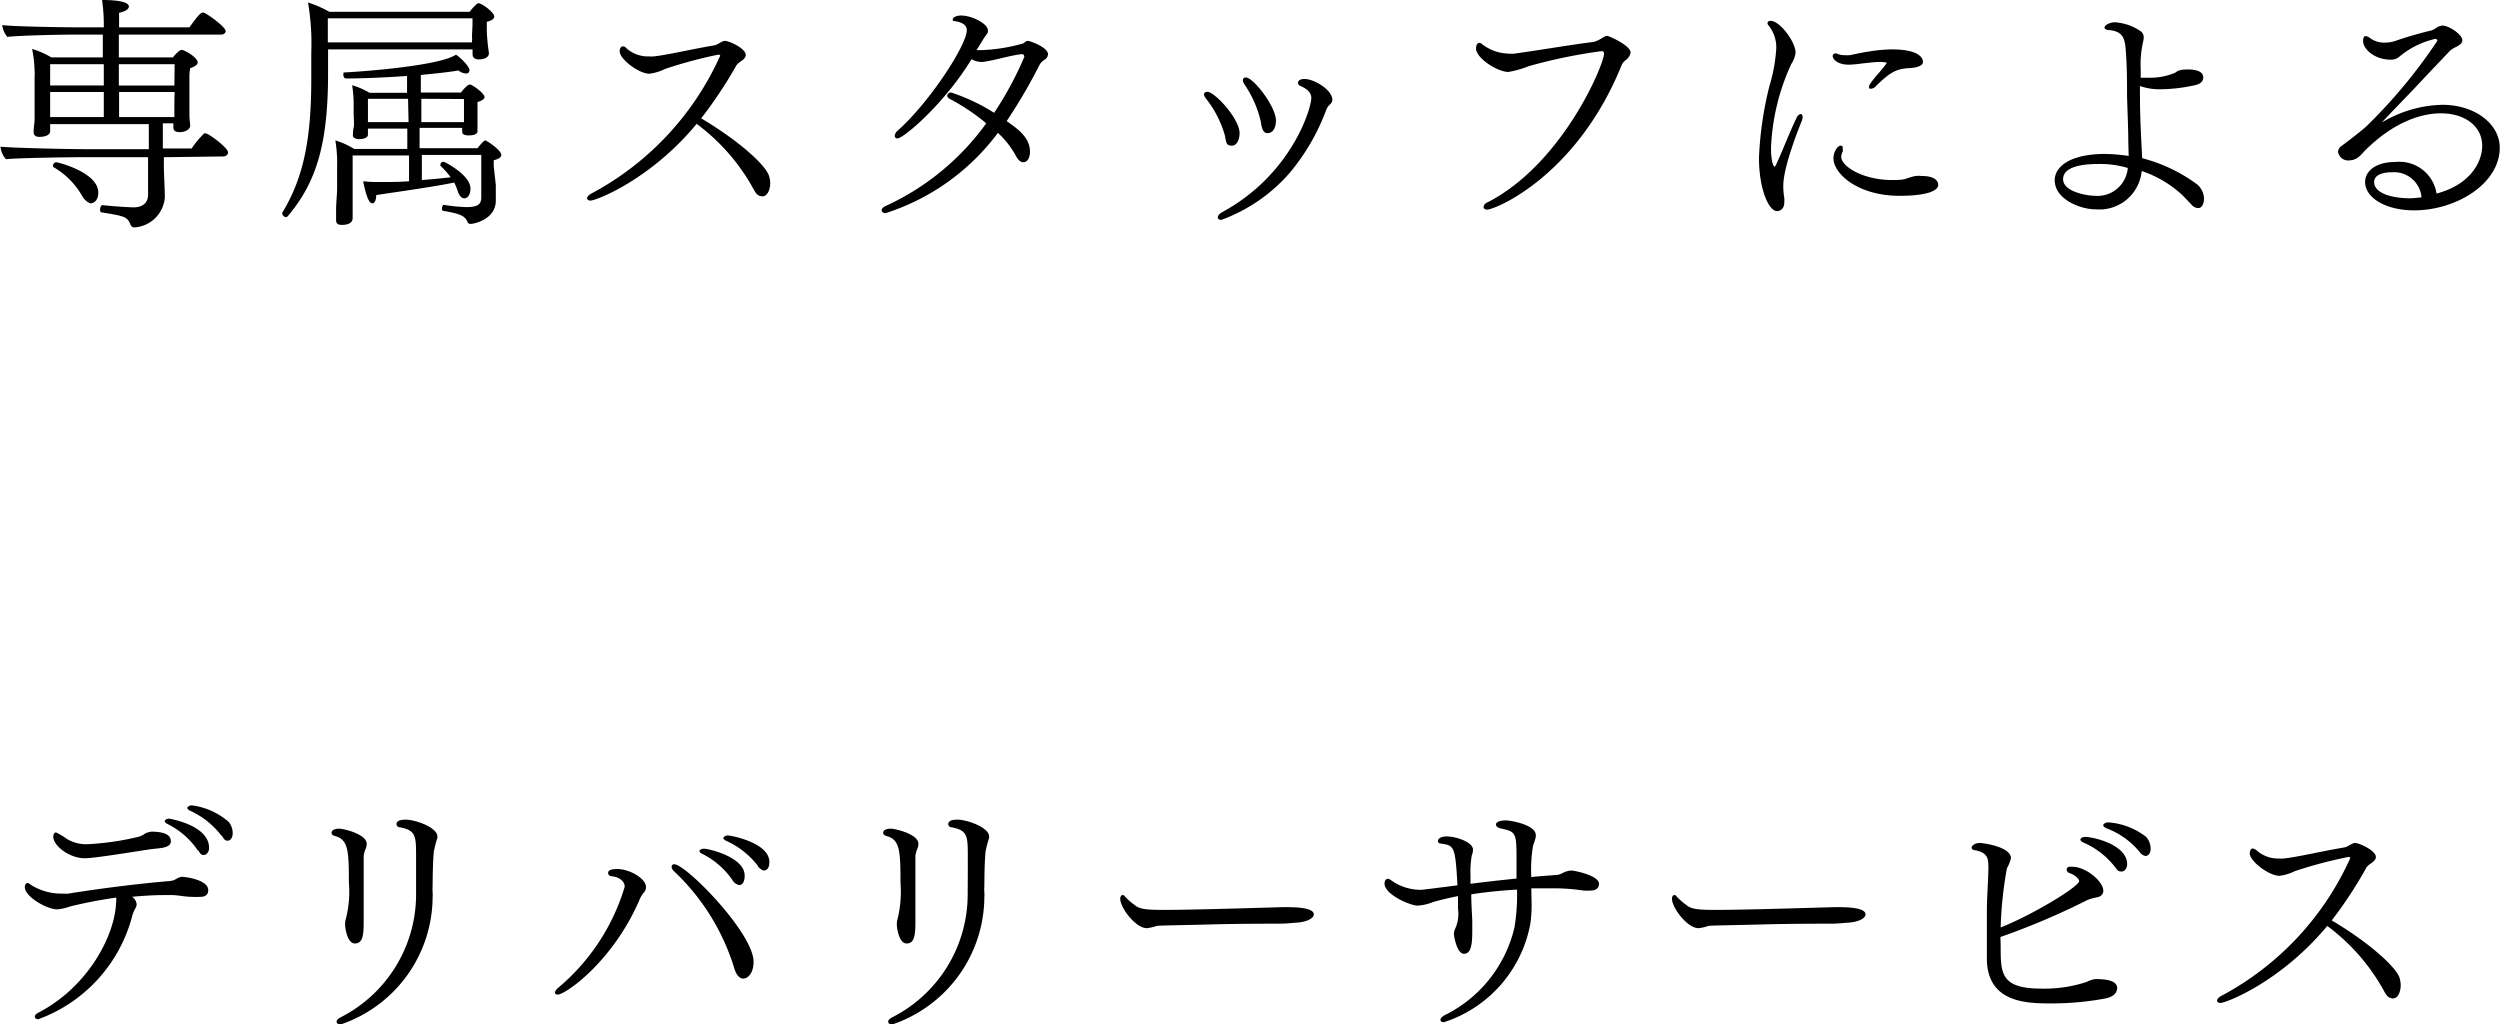 <svg xmlns="http://www.w3.org/2000/svg" viewBox="0 0 199.42 81.72"><g id="レイヤー_2" data-name="レイヤー 2"><g id="レイヤー_1-2" data-name="レイヤー 1"><path d="M13.07,12.54v.76c0,.4.08,1.94.08,2.42a2.6,2.6,0,0,1-2.41,2.42.32.32,0,0,1-.32-.2c-.26-.66-.48-.7-2.32-1-.08,0-.12-.1-.12-.22s.08-.36.18-.36h0c1.06.12,2.28.18,2.5.18.64,0,1.15-.3,1.15-1v-3H6.48c-1,0-5.22.06-6,.16a1.69,1.69,0,0,1-.44-1c.88.1,5.34.2,6.94.2h4.89v-2H4v.56c0,.46-.8.46-.84.46-.28,0-.48-.1-.48-.4s.06-.6.08-.92c0-.7,0-1.44,0-2.06,0,0,0-.88,0-1.44a2,2,0,0,0,0-.4,9.71,9.71,0,0,0-.2-1.8,7,7,0,0,1,1.54.68h4.1V2.76H5.84c-.86,0-4.16.06-5.26.18A1.8,1.8,0,0,1,.18,2c.68.1,4.22.18,6.2.18h1.9V1.86A13.61,13.61,0,0,0,8.14,0c.36,0,2.14,0,2.14.52,0,.2-.28.4-.78.5,0,.08,0,.52,0,1.16h5.61C15.81,1.22,16,1,16.21,1S18,2.14,18,2.48c0,.14-.12.28-.38.28H9.48V4.58h4.31s.48-.6.7-.6,1.28.6,1.28,1c0,.16-.18.32-.6.46a4,4,0,0,0-.06.78c0,.06,0,1.36,0,1.5s0,.82,0,1.46c0,.34.06.68.06.84v0c0,.32-.42.52-.82.52s-.52-.14-.52-.38c0,0,0-.16,0-.32h-.84v2h2.3a7.34,7.34,0,0,1,1-1.2.15.15,0,0,1,.12,0c.22,0,1.78,1.14,1.78,1.52,0,.16-.14.32-.4.32ZM8.28,5.12H4c0,.44,0,1.14,0,1.7H8.28Zm0,2.22H4v.38c0,.24,0,1,0,1.62H8.28Zm-1.7,8.34a6.16,6.16,0,0,0-2.3-2.34.11.11,0,0,1-.06-.1.3.3,0,0,1,.26-.3c.12,0,3.36.8,3.36,2.42,0,.78-.52.86-.6.86S6.8,16.06,6.58,15.68ZM13.93,5.12H9.48l0,1.7h4.43Zm0,2.22H9.5v2h4.41c0-.52,0-.94,0-1.32Z"/><path d="M39,4.24c0,.5-.76.5-.8.5-.3,0-.5-.14-.5-.38a3.94,3.94,0,0,1,0-.42H26.17c0,.58,0,1.16,0,1.7v.18c0,5.5-.86,8.66-3.23,11.44a.18.18,0,0,1-.14.06.32.32,0,0,1-.28-.28.12.12,0,0,1,0-.08c1.74-2.86,2.31-6,2.31-10.68V4.2a19.47,19.47,0,0,0-.26-4,8.77,8.77,0,0,1,1.7.74h11.2a3.86,3.86,0,0,1,.54-.6.21.21,0,0,1,.16-.08c.28,0,1.26.74,1.26,1.06,0,.16-.18.32-.6.42v.7A15.72,15.72,0,0,0,39,4.22ZM37.69,2s0-.3,0-.54H26.15c0,.6,0,1.26,0,1.92h11.5a5.24,5.24,0,0,0,0-.56Zm1.86,12.76c0,.58,0,.9,0,1.16V16c0,1.5-1.74,1.86-2,1.86a.24.24,0,0,1-.26-.16c-.2-.5-.64-.66-1.94-.88-.08,0-.1-.1-.1-.18s.06-.32.16-.3a13.28,13.28,0,0,0,1.78.18c.92,0,1.2-.22,1.2-.78,0-.94,0-2.68,0-3.38H33.65v2c.84-.06,1.64-.14,2.3-.22a6.63,6.63,0,0,0-.82-.92.15.15,0,0,1,0-.08.26.26,0,0,1,.24-.24c.1,0,2.16,1.06,2.16,2.14,0,.22-.08.78-.5.78-.22,0-.4-.22-.52-.58a4.36,4.36,0,0,0-.28-.68c-1.5.32-4.24.7-6.22,1,0,.44-.14.66-.3.66s-.42-.14-.74-1.76a11,11,0,0,0,1.32.06c.74,0,1.54,0,2.34-.06V12.4H28.13V15c0,.3,0,1,0,1.7,0,.18,0,.52,0,.68v0c0,.12,0,.56-.88.56-.32,0-.44-.14-.44-.36v-.1c0-.18,0-.6,0-.82,0-.42.08-1.24.08-1.62V13.3a10.9,10.9,0,0,0-.14-2.1,6.3,6.3,0,0,1,1.5.68h4.24V10.26H29.35v.18c0,.14,0,.26,0,.3,0,.34-.62.36-.74.36s-.46-.08-.46-.26v0c0-.08,0-.46.06-.66s0-.88,0-1.1c0,0,0-.5,0-.66a9.67,9.67,0,0,0-.12-1.62,5.78,5.78,0,0,1,1.38.6h3V6.06c-1.72.12-3.56.2-4.86.2-.16,0-.22-.16-.22-.3s0-.18.08-.18c1.9-.1,7.64-.56,8.9-1.42.3.18,1.08.92,1.08,1.24a.25.25,0,0,1-.28.26,1,1,0,0,1-.6-.24c-.66.12-1.76.24-3,.36v1.4h3.2c.3-.38.56-.64.72-.64s1.16.7,1.16,1c0,.14-.16.28-.56.4v.88c0,.3,0,.62,0,1a4,4,0,0,0,0,.44v0c0,.12-.06.34-.72.34-.28,0-.5-.08-.5-.26a2.61,2.61,0,0,1,0-.34h-3.4v1.62h4.62c.24-.3.52-.62.62-.62s1.28.78,1.28,1.16c0,.16-.18.32-.6.42a4.33,4.33,0,0,0,0,.52Zm-7-6.88H29.35V9.74h3.24Zm1.06,0V9.74h3.4c0-.3,0-.62,0-.76V7.9Z"/><path d="M47.11,16c-.18,0-.28-.08-.28-.18s.1-.26.34-.38a23.23,23.23,0,0,0,10.28-11s0-.08-.16-.08A35.88,35.88,0,0,0,53.05,5.5a3.94,3.94,0,0,1-1.24.38c-.88,0-2.38-1.18-2.38-1.78,0-.14.06-.4.24-.4s.2.06.38.22a2.58,2.58,0,0,0,1.72.58,2.42,2.42,0,0,0,.38,0c1.12-.12,3.22-.62,4.82-.88a1.19,1.19,0,0,0,.38-.16c.34-.2.44-.2.48-.2.32,0,1.66.6,1.66,1.12,0,.2-.16.36-.46.56a1.17,1.17,0,0,0-.28.26,34.67,34.67,0,0,1-2.82,4.24c3.2,1.9,5.23,3.84,5.42,4.62a2,2,0,0,1,.09.54c0,.52-.23,1.06-.61,1.06s-.54-.22-.78-.68a16.11,16.11,0,0,0-4.48-5.1C51.91,14.32,47.55,16,47.11,16Z"/><path d="M70.65,17c-.2,0-.32-.1-.32-.22s.1-.26.34-.36a20.29,20.29,0,0,0,8-6.58A16.17,16.17,0,0,0,75.78,7.9c-.16-.08-.22-.18-.22-.28s.12-.24.32-.24A15.48,15.48,0,0,1,79.3,9a27.52,27.52,0,0,0,2.4-4.44.12.12,0,0,0,0-.08.18.18,0,0,0-.2-.16h0c-.94.1-2.16.5-3.1.62h-.14a1.64,1.64,0,0,1-.76-.22c-2.2,3.6-5.43,6.32-5.91,6.32a.2.2,0,0,1-.22-.2.65.65,0,0,1,.26-.44c2.53-2.26,5.49-6.8,5.49-8,0-.52-.64-.66-.88-.7S76,1.66,76,1.58V1.52c.12-.28.58-.28.66-.28.92,0,2.14.68,2.14,1.16a.58.58,0,0,1,0,.18c-.06.14-.32.44-.42.64L77.9,4l.36,0a13.75,13.75,0,0,0,3.3-.52c.1,0,.26-.2.38-.22H82c.14,0,1.6.5,1.6,1.08a.58.58,0,0,1-.3.44,1.23,1.23,0,0,0-.36.36A42.78,42.78,0,0,1,80.3,9.66c.86.6,1.86,1.3,1.86,2.44,0,.5-.22.84-.52.84s-.48-.26-.7-.68A7.05,7.05,0,0,0,79.6,10.6,18,18,0,0,1,70.65,17Z"/><path d="M98.88,10.62c0,.44-.18,1-.62,1s-.44-.22-.56-.84a8.46,8.46,0,0,0-1.52-2.94.65.65,0,0,1-.14-.3c0-.12.08-.2.26-.22C96.9,7.32,98.88,9.48,98.88,10.62Zm-1.46,6.92c-.18,0-.28-.08-.28-.2s.12-.28.36-.42c5.52-3,7.1-8.26,7.1-9.1,0-.26-.1-.62-.82-.94-.16-.06-.24-.16-.24-.26,0-.28.34-.32.52-.32.78,0,2.22.88,2.22,1.66,0,.18-.1.3-.32.5a1.51,1.51,0,0,0-.22.44,17,17,0,0,1-2.84,4.86A13.19,13.19,0,0,1,97.42,17.54ZM99.26,6.72a.71.71,0,0,1-.12-.32.22.22,0,0,1,.24-.22c.6,0,2.4,2.32,2.4,3.44,0,.36-.12,1-.68,1-.18,0-.42-.08-.52-.88A8.7,8.7,0,0,0,99.26,6.72Z"/><path d="M129.37,5.16C125.81,14,119.3,16.72,118.62,16.72c-.18,0-.28-.1-.28-.22a.48.48,0,0,1,.32-.36c6-3.08,9.29-11,9.29-11.86a.18.18,0,0,0-.2-.2,41.48,41.48,0,0,0-5.81,1.2,7.91,7.91,0,0,1-1.62.46c-.84,0-2.58-1.08-2.58-1.88,0-.24.1-.44.26-.44a.31.31,0,0,1,.22.1,3.63,3.63,0,0,0,2.16.76,2.82,2.82,0,0,0,.4,0c2.17-.3,4.45-.7,6.37-.94a2.66,2.66,0,0,0,.64-.3c.12-.06.26-.18.4-.18s1.88.76,1.88,1.34a1,1,0,0,1-.42.62A1,1,0,0,0,129.37,5.16Z"/><path d="M140.31,12.58a28,28,0,0,1,.84-5.74,13,13,0,0,0,.54-3A2.78,2.78,0,0,0,141.05,2a.27.27,0,0,1-.06-.16c0-.1.1-.18.24-.18.76,0,2,1.7,2,2.54a2,2,0,0,1-.34.9,17.63,17.63,0,0,0-1.62,6.68c0,1.26.24,1.52.28,1.52s.08-.08.14-.2c.64-1.4,1.06-2.54,1.6-3.66.1-.24.24-.34.34-.34s.16.08.16.24a.9.9,0,0,1-.08.34c-.1.24-1.46,3.58-1.46,5.12a5.64,5.64,0,0,0,.08,1,2.23,2.23,0,0,1,0,.34c0,.5-.3.7-.6.7C141.07,16.8,140.31,15.06,140.31,12.58Zm11.86-7.14c-.82.08-1.32.22-2.54,1.44a.59.59,0,0,1-.38.2c-.1,0-.16,0-.16-.14s.06-.28.76-1.1c.2-.22.66-.8.66-.82s-.22-.08-.5-.08c-.5,0-1,.08-1.46.12a9.07,9.07,0,0,1-1.06.1c-1,0-1.3-.5-1.3-.68a.21.21,0,0,1,.22-.22.52.52,0,0,1,.22.06,1.39,1.39,0,0,0,.48.08,3.59,3.59,0,0,0,.44,0c.44-.08.92-.2,1.46-.28a12.45,12.45,0,0,1,1.9-.18c2.46,0,2.48.88,2.48,1C153.39,5.42,152.25,5.44,152.17,5.44Zm-.64,10.18c-3.36,0-5.28-1.78-5.28-3,0-.54.36-1,.56-1s.18.1.18.26a.4.4,0,0,1,0,.2,1.11,1.11,0,0,0-.12.42c0,.78,1.74,1.86,4.06,1.86.34,0,.66,0,.94-.06s.62-.22.94-.26.36,0,.52,0c.94,0,1.28.36,1.28.72C154.57,15.32,153.37,15.62,151.53,15.62Z"/><path d="M169.77,11.32c0-1-.06-2.32-.1-3.62,0-1.08,0-2.4-.1-3.64-.06-1.06-.28-1.56-1.32-1.66-.26,0-.38-.12-.38-.22s.3-.4.84-.4a4.06,4.06,0,0,1,2,.68A.59.59,0,0,1,171,3a1.89,1.89,0,0,1-.06.38,8,8,0,0,0-.18,2.14c0,.22,0,.46,0,.68.22,0,.42,0,.64,0a5.09,5.09,0,0,0,2.11-.4c.18-.14.36-.26,1-.26s1.24.14,1.24.64c0,.22-.12.48-.6.6a13.07,13.07,0,0,1-2.74.34,4.69,4.69,0,0,1-1.71-.26v.54c0,.94,0,2,.18,5.22a12.74,12.74,0,0,1,4.37,2.08,1.54,1.54,0,0,1,.56,1.16s0,.74-.48.74a.72.72,0,0,1-.5-.26c-.16-.16-.64-.68-.86-.88a9.08,9.08,0,0,0-3.13-1.82,3.39,3.39,0,0,1-3.66,3.06c-1.3,0-3.28-.84-3.28-2.32,0-1,1.06-2.06,3.9-2.1a13.38,13.38,0,0,1,2,.16Zm-2.36,1.76c-1.36,0-2.84.22-2.84,1.22s1.92,1.32,2.54,1.32a2.43,2.43,0,0,0,2.62-2.22A7.69,7.69,0,0,0,167.41,13.08Z"/><path d="M198,11.62c0-1.5-1.32-2.58-3.3-2.58-1.12,0-3.44.36-6.08,3-.46.52-.72.76-1.34.76a.82.82,0,0,1-.78-.68.58.58,0,0,1,.26-.46c.64-.48,1.74-1.32,2.08-1.66a41.92,41.92,0,0,0,5.58-6.74.15.15,0,0,0-.16-.16,6.84,6.84,0,0,0-2.82,1.38,1,1,0,0,1-.74.28c-1.28,0-2.2-.84-2.2-1.48,0-.22.06-.4.18-.4A.55.55,0,0,1,189,3a1.94,1.94,0,0,0,1.26.4,2.72,2.72,0,0,0,.94-.18c.86-.3,2.08-.64,2.78-.8a1.85,1.85,0,0,0,.42-.24,1,1,0,0,1,.42-.14c.54,0,1.6.72,1.6,1.18,0,.24-.3.44-.58.56a2,2,0,0,0-.4.26c-.7.74-1.66,1.74-2.52,2.66s-2.1,2.18-2.94,3.08a9.77,9.77,0,0,1,4.84-1.42c2.62,0,4.58,1.54,4.58,3.42,0,2.88-3.48,5-6.84,5-2.24,0-3.9-1-3.9-2.26,0-.84.8-1.6,2.42-1.6a3,3,0,0,1,3.28,2.52C197.08,14.72,198,12.9,198,11.62Zm-7.18,2.12c-.2,0-1.44,0-1.44.78s1.08,1.26,2.78,1.3a8.45,8.45,0,0,0,1-.08A2.19,2.19,0,0,0,190.86,13.74Z"/><path d="M10.46,71.48a.87.87,0,0,1,.44.64.55.55,0,0,1-.06.26,3.63,3.63,0,0,0-.26.56A12,12,0,0,1,3.06,81.3c-.18,0-.28-.08-.28-.2s.08-.22.28-.32c4-2.08,6.12-6.2,6.2-8.8a1.05,1.05,0,0,0,0-.38,36.75,36.75,0,0,0-3.64.7,4.45,4.45,0,0,1-1.06.24c-.8,0-2.58-1-2.58-1.78,0-.18.08-.32.22-.32a.27.27,0,0,1,.2.1,4.5,4.5,0,0,0,2.58.74,3.32,3.32,0,0,0,.48,0c3-.48,5.9-.82,8.07-1a1.31,1.31,0,0,0,.4-.1c.42-.24.52-.24.62-.24s2.06.2,2.06,1.06c0,.1,0,.54-.62.54a5.9,5.9,0,0,1-.64,0c-.56,0-.9-.1-1.52-.14-.26,0-.54,0-.82,0-.79,0-1.65.06-2.55.14ZM13,67.62c-.3.06-.7.08-1.12.14-3.05.48-4.55.7-5.13.7-1.22,0-2.5-1-2.5-1.72,0-.18.08-.34.22-.34a6.21,6.21,0,0,1,.9.54,3,3,0,0,0,1.64.4,22.17,22.17,0,0,0,4-.58,1.55,1.55,0,0,0,.52-.24,1.27,1.27,0,0,1,.58-.18c.63,0,1.51.12,1.51.72C13.67,67.28,13.51,67.52,13,67.62Zm2.78.22a6.24,6.24,0,0,0-2.44-2.12c-.14-.08-.2-.16-.2-.22s.14-.2.34-.2c0,0,3.2.5,3.2,2.34,0,.28-.18.56-.42.56S16,68.1,15.81,67.84Zm1.88-1.18a6.5,6.5,0,0,0-2.52-2c-.14-.08-.2-.16-.2-.22s.16-.2.36-.2a5.56,5.56,0,0,1,2.94,1.32,1.39,1.39,0,0,1,.32.94c0,.28-.16.56-.4.56S17.87,66.92,17.69,66.66Z"/><path d="M27.53,73.78V73.7a1.2,1.2,0,0,1,.06-.4,8.81,8.81,0,0,0,.24-2.9c0-2.6-.06-3.44-1.14-3.72-.18-.06-.24-.14-.24-.24,0-.32.48-.34.6-.34.36,0,2.2.44,2.2,1.2a1,1,0,0,1-.08.4,1.92,1.92,0,0,0-.16.58c0,.08,0,.54,0,.66s0,.46,0,.78c0,.68,0,1.58,0,2.32,0,.5,0,1,0,1.5,0,1.06-.08,1.72-.7,1.72S27.53,74,27.53,73.78Zm5.66-4.2V68.4c0-1.7,0-2.14-1.24-2.4-.22,0-.32-.14-.32-.26,0-.32.46-.36.72-.36.78,0,2.54.62,2.54,1.34,0,0,0,.08,0,.12a8.6,8.6,0,0,0-.28,1.06c-.1.9-.1,2.7-.1,2.78a3.27,3.27,0,0,0,0,.5,2.17,2.17,0,0,1,0,.36,10.79,10.79,0,0,1-7.34,10.18c-.2,0-.32-.1-.32-.22s.1-.24.34-.36a11,11,0,0,0,6-9.7Z"/><path d="M44.27,79.18c0-.12.1-.26.32-.44a16.79,16.79,0,0,0,5.24-8c0-.52-.56-.8-1-.84-.2,0-.32-.12-.32-.24s0-.34.74-.34c.94,0,2.28.74,2.28,1.44a.64.64,0,0,1-.14.4,2.15,2.15,0,0,0-.38.62c-2.12,4.92-5.9,7.56-6.54,7.56C44.35,79.32,44.27,79.28,44.27,79.18ZM58.53,77.1a17.78,17.78,0,0,0-4.76-7.6.55.55,0,0,1-.2-.36.2.2,0,0,1,.22-.2c.92,0,6.32,5.48,6.32,7.78,0,.94-.48,1.34-.82,1.34S58.69,77.7,58.53,77.1Zm-.08-6.86A6.37,6.37,0,0,0,56,68.1c-.14-.06-.2-.14-.2-.22s.14-.18.36-.18c.4,0,3.24.68,3.24,2.14,0,.76-.38.76-.44.76S58.61,70.5,58.45,70.24Zm2-1.18a6.6,6.6,0,0,0-2.55-2c-.14-.08-.2-.16-.2-.22s.16-.2.36-.2,3.31.56,3.31,2.12c0,.64-.34.68-.44.68S60.6,69.3,60.42,69.06Z"/><path d="M71.54,73.78V73.7a1.2,1.2,0,0,1,.06-.4,9.23,9.23,0,0,0,.23-2.9c0-2.6-.06-3.44-1.14-3.72-.18-.06-.24-.14-.24-.24,0-.32.48-.34.6-.34.36,0,2.21.44,2.21,1.2a1,1,0,0,1-.08.4,1.92,1.92,0,0,0-.16.58c0,.08,0,.54,0,.66s0,.46,0,.78c0,.68,0,1.58,0,2.32,0,.5,0,1,0,1.5,0,1.06-.08,1.72-.7,1.72S71.54,74,71.54,73.78Zm5.66-4.2V68.4c0-1.7,0-2.14-1.24-2.4-.22,0-.32-.14-.32-.26,0-.32.46-.36.72-.36.78,0,2.54.62,2.54,1.34,0,0,0,.08,0,.12a8.6,8.6,0,0,0-.28,1.06c-.1.9-.1,2.7-.1,2.78a3.27,3.27,0,0,0,0,.5,2.17,2.17,0,0,1,0,.36,10.79,10.79,0,0,1-7.35,10.18c-.2,0-.32-.1-.32-.22s.1-.24.34-.36a11,11,0,0,0,6-9.7Z"/><path d="M103.42,73.6c-.12,0-.82.08-1.32.08-1.22,0-3.26,0-5.5.06s-4.2.08-4.34.12a3.54,3.54,0,0,1-.78.18c-.9,0-2.12-1.64-2.12-2.34,0-.18.08-.3.18-.3s.12,0,.2.12a5.14,5.14,0,0,0,.78.68c.4.34,1,.38,2.34.38,2.54,0,7.9-.18,9.54-.22.76,0,2.4,0,2.4.58C104.8,73.24,104.28,73.54,103.42,73.6Z"/><path d="M122.17,71.92a10.51,10.51,0,0,1-.1,1.78,10.2,10.2,0,0,1-6.89,7.84c-.18,0-.28-.08-.28-.18s.12-.28.38-.4a10.46,10.46,0,0,0,5.53-7,16,16,0,0,0,.2-3c-1.31.08-2.53.2-3.65.38,0,.78.06,1.54.08,2.08,0,.3,0,.58,0,.86,0,1-.08,1.8-.66,1.8s-.8-1.44-.8-1.52a.91.91,0,0,1,.08-.44,2.85,2.85,0,0,0,.24-1.64c0-.3,0-.62,0-1-.7.14-1.38.3-2,.48a3.93,3.93,0,0,1-1.2.28c-.64,0-2.66-.9-2.66-1.76,0-.2.1-.38.26-.38a.32.32,0,0,1,.18.06l.36.24a4.08,4.08,0,0,0,2.08.58c.1,0,.14,0,2.94-.36-.18-3.14-.24-3.18-1.38-3.34a.19.19,0,0,1-.18-.18c0-.16.16-.38.7-.38.72,0,2.1.44,2.1,1.06a1.36,1.36,0,0,1-.1.46,7.43,7.43,0,0,0-.1,1.62v.64c1.22-.16,2.51-.3,3.67-.42,0-.52,0-.94,0-1.3,0-2.38,0-2.42-1.27-2.7-.25-.06-.37-.18-.37-.3,0-.34.74-.34.79-.34.35,0,2.39.34,2.39,1.18,0,.16,0,.2-.22.84a11.22,11.22,0,0,0-.14,2.5c.74-.08,1.42-.12,1.94-.16a.83.83,0,0,0,.32-.06c.08,0,.16-.08.24-.1a1.67,1.67,0,0,1,.68-.2c.28,0,2.22.4,2.22,1.06,0,.16-.06.54-.7.54a4.92,4.92,0,0,1-.52,0,16.29,16.29,0,0,0-2.18-.18c-.68,0-1.36,0-2,0Z"/><path d="M147.43,73.6c-.12,0-.82.08-1.32.08-1.22,0-3.26,0-5.5.06s-4.2.08-4.34.12a3.54,3.54,0,0,1-.78.18c-.9,0-2.12-1.64-2.12-2.34,0-.18.08-.3.18-.3s.12,0,.2.12a5.14,5.14,0,0,0,.78.68c.4.34,1,.38,2.34.38,2.54,0,7.9-.18,9.54-.22.76,0,2.4,0,2.4.58C148.81,73.24,148.29,73.54,147.43,73.6Z"/><path d="M159.59,75.48c0,2.16,0,3.38,3.26,3.38a10.73,10.73,0,0,0,3.62-.54,2,2,0,0,1,.66-.22c.79,0,1.75.08,1.75.72,0,.16-.06.64-.91.82a23.13,23.13,0,0,1-4.3.4c-1.9,0-5.08,0-5.18-3.44,0-.5,0-1,0-1.52,0-.8,0-1.62,0-2.42,0-1.1.1-2.24.12-3.34,0-.82,0-1.28-1.06-1.5-.2,0-.28-.12-.28-.22s.22-.36.66-.36c.18,0,2.48.28,2.48,1.22a3.21,3.21,0,0,1-.32.8,30.24,30.24,0,0,0-.5,4.72c2.54-1,6.26-3.26,6.26-3.7,0-.14-.28-.46-.72-.62-.2-.06-.28-.18-.28-.3a.23.23,0,0,1,.22-.22.75.75,0,0,1,.22,0c1.12,0,2.49,1.18,2.49,1.92a.51.51,0,0,1-.37.48c-.17.06-.4.08-.58.14a2.92,2.92,0,0,0-.38.14,56.46,56.46,0,0,1-6.88,2.92Zm9.15-6.28a6.4,6.4,0,0,0-2.57-2c-.16-.08-.22-.16-.22-.24s.16-.2.38-.2c.66,0,3.35.62,3.35,2.18,0,.28-.18.58-.44.58S168.92,69.44,168.74,69.2Zm1.92-1.26A6.33,6.33,0,0,0,168,66.06c-.15-.08-.23-.16-.23-.24s.17-.22.4-.22a5.53,5.53,0,0,1,3,1.14,1.37,1.37,0,0,1,.38,1c0,.26-.16.54-.4.54A.7.7,0,0,1,170.66,67.94Z"/><path d="M177.13,80c-.18,0-.28-.08-.28-.18s.1-.26.34-.38a23.22,23.22,0,0,0,10.29-11s0-.08-.16-.08a35.88,35.88,0,0,0-4.24,1.12,3.94,3.94,0,0,1-1.24.38c-.88,0-2.38-1.18-2.38-1.78,0-.14.06-.4.24-.4a.72.72,0,0,1,.38.22,2.58,2.58,0,0,0,1.72.58,2.42,2.42,0,0,0,.38,0c1.12-.12,3.22-.62,4.82-.88a1.19,1.19,0,0,0,.38-.16c.34-.2.44-.2.48-.2.32,0,1.66.6,1.66,1.12,0,.2-.16.36-.46.56a1.17,1.17,0,0,0-.28.26A34.67,34.67,0,0,1,186,73.42c3.2,1.9,5.22,3.84,5.42,4.62a2.52,2.52,0,0,1,.08.54c0,.52-.22,1.06-.6,1.06s-.54-.22-.78-.68a16.11,16.11,0,0,0-4.48-5.1C181.94,78.32,177.57,80,177.13,80Z"/></g></g></svg>